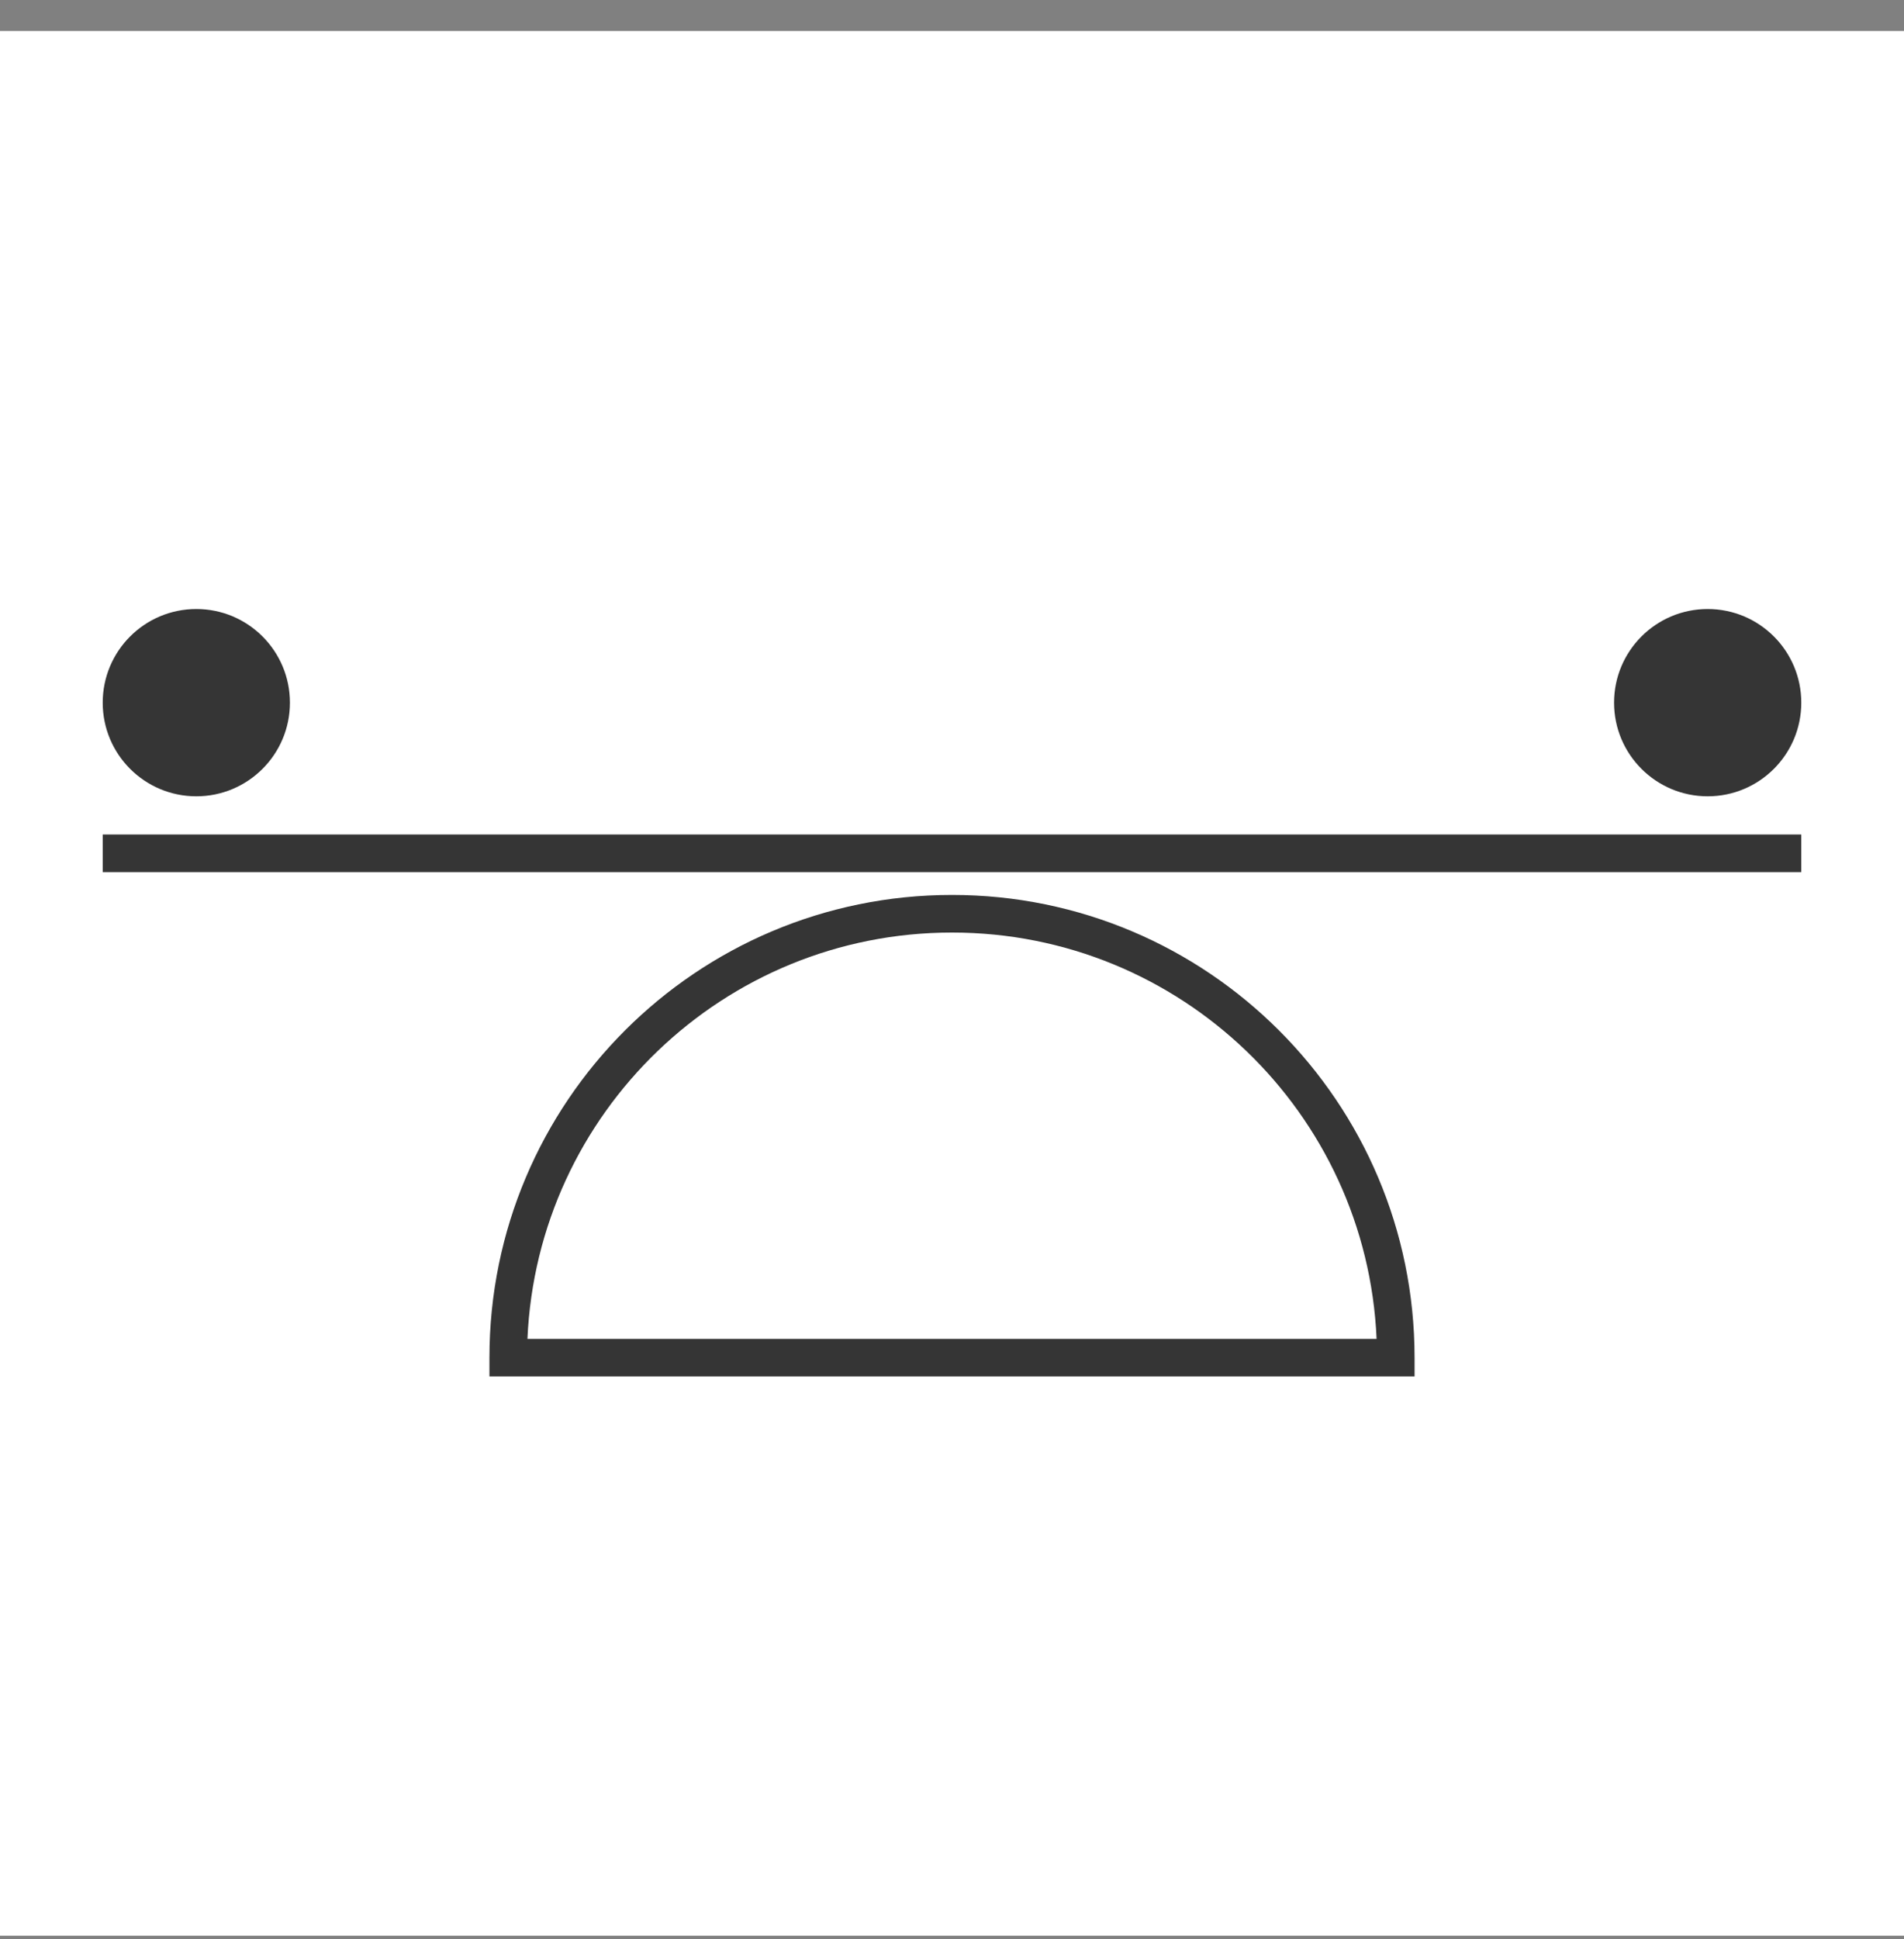 <svg width="55" height="56" viewBox="0 0 55 56" fill="none" xmlns="http://www.w3.org/2000/svg">
<rect x="0" y="0" width="55" height="56" fill="#808080" stroke="none"/>
<rect width="55" height="55" transform="translate(0 0.895)" fill="white"/>
<path fill-rule="evenodd" clip-rule="evenodd" d="M15.236 38.661H39.765C39.481 32.134 34.098 26.928 27.5 26.928C20.903 26.928 15.52 32.134 15.236 38.661ZM14.138 39.204C14.138 31.825 20.121 25.842 27.5 25.842C34.879 25.842 40.862 31.825 40.862 39.204V39.747H14.138V39.204Z" fill="#353535"/>
<circle cx="49.329" cy="20.29" r="2.704" fill="#353535"/>
<circle cx="5.671" cy="20.29" r="2.704" fill="#353535"/>
<path fill-rule="evenodd" clip-rule="evenodd" d="M52.033 25.183H2.967V24.097H52.033V25.183Z" fill="#353535"/>
</svg>
